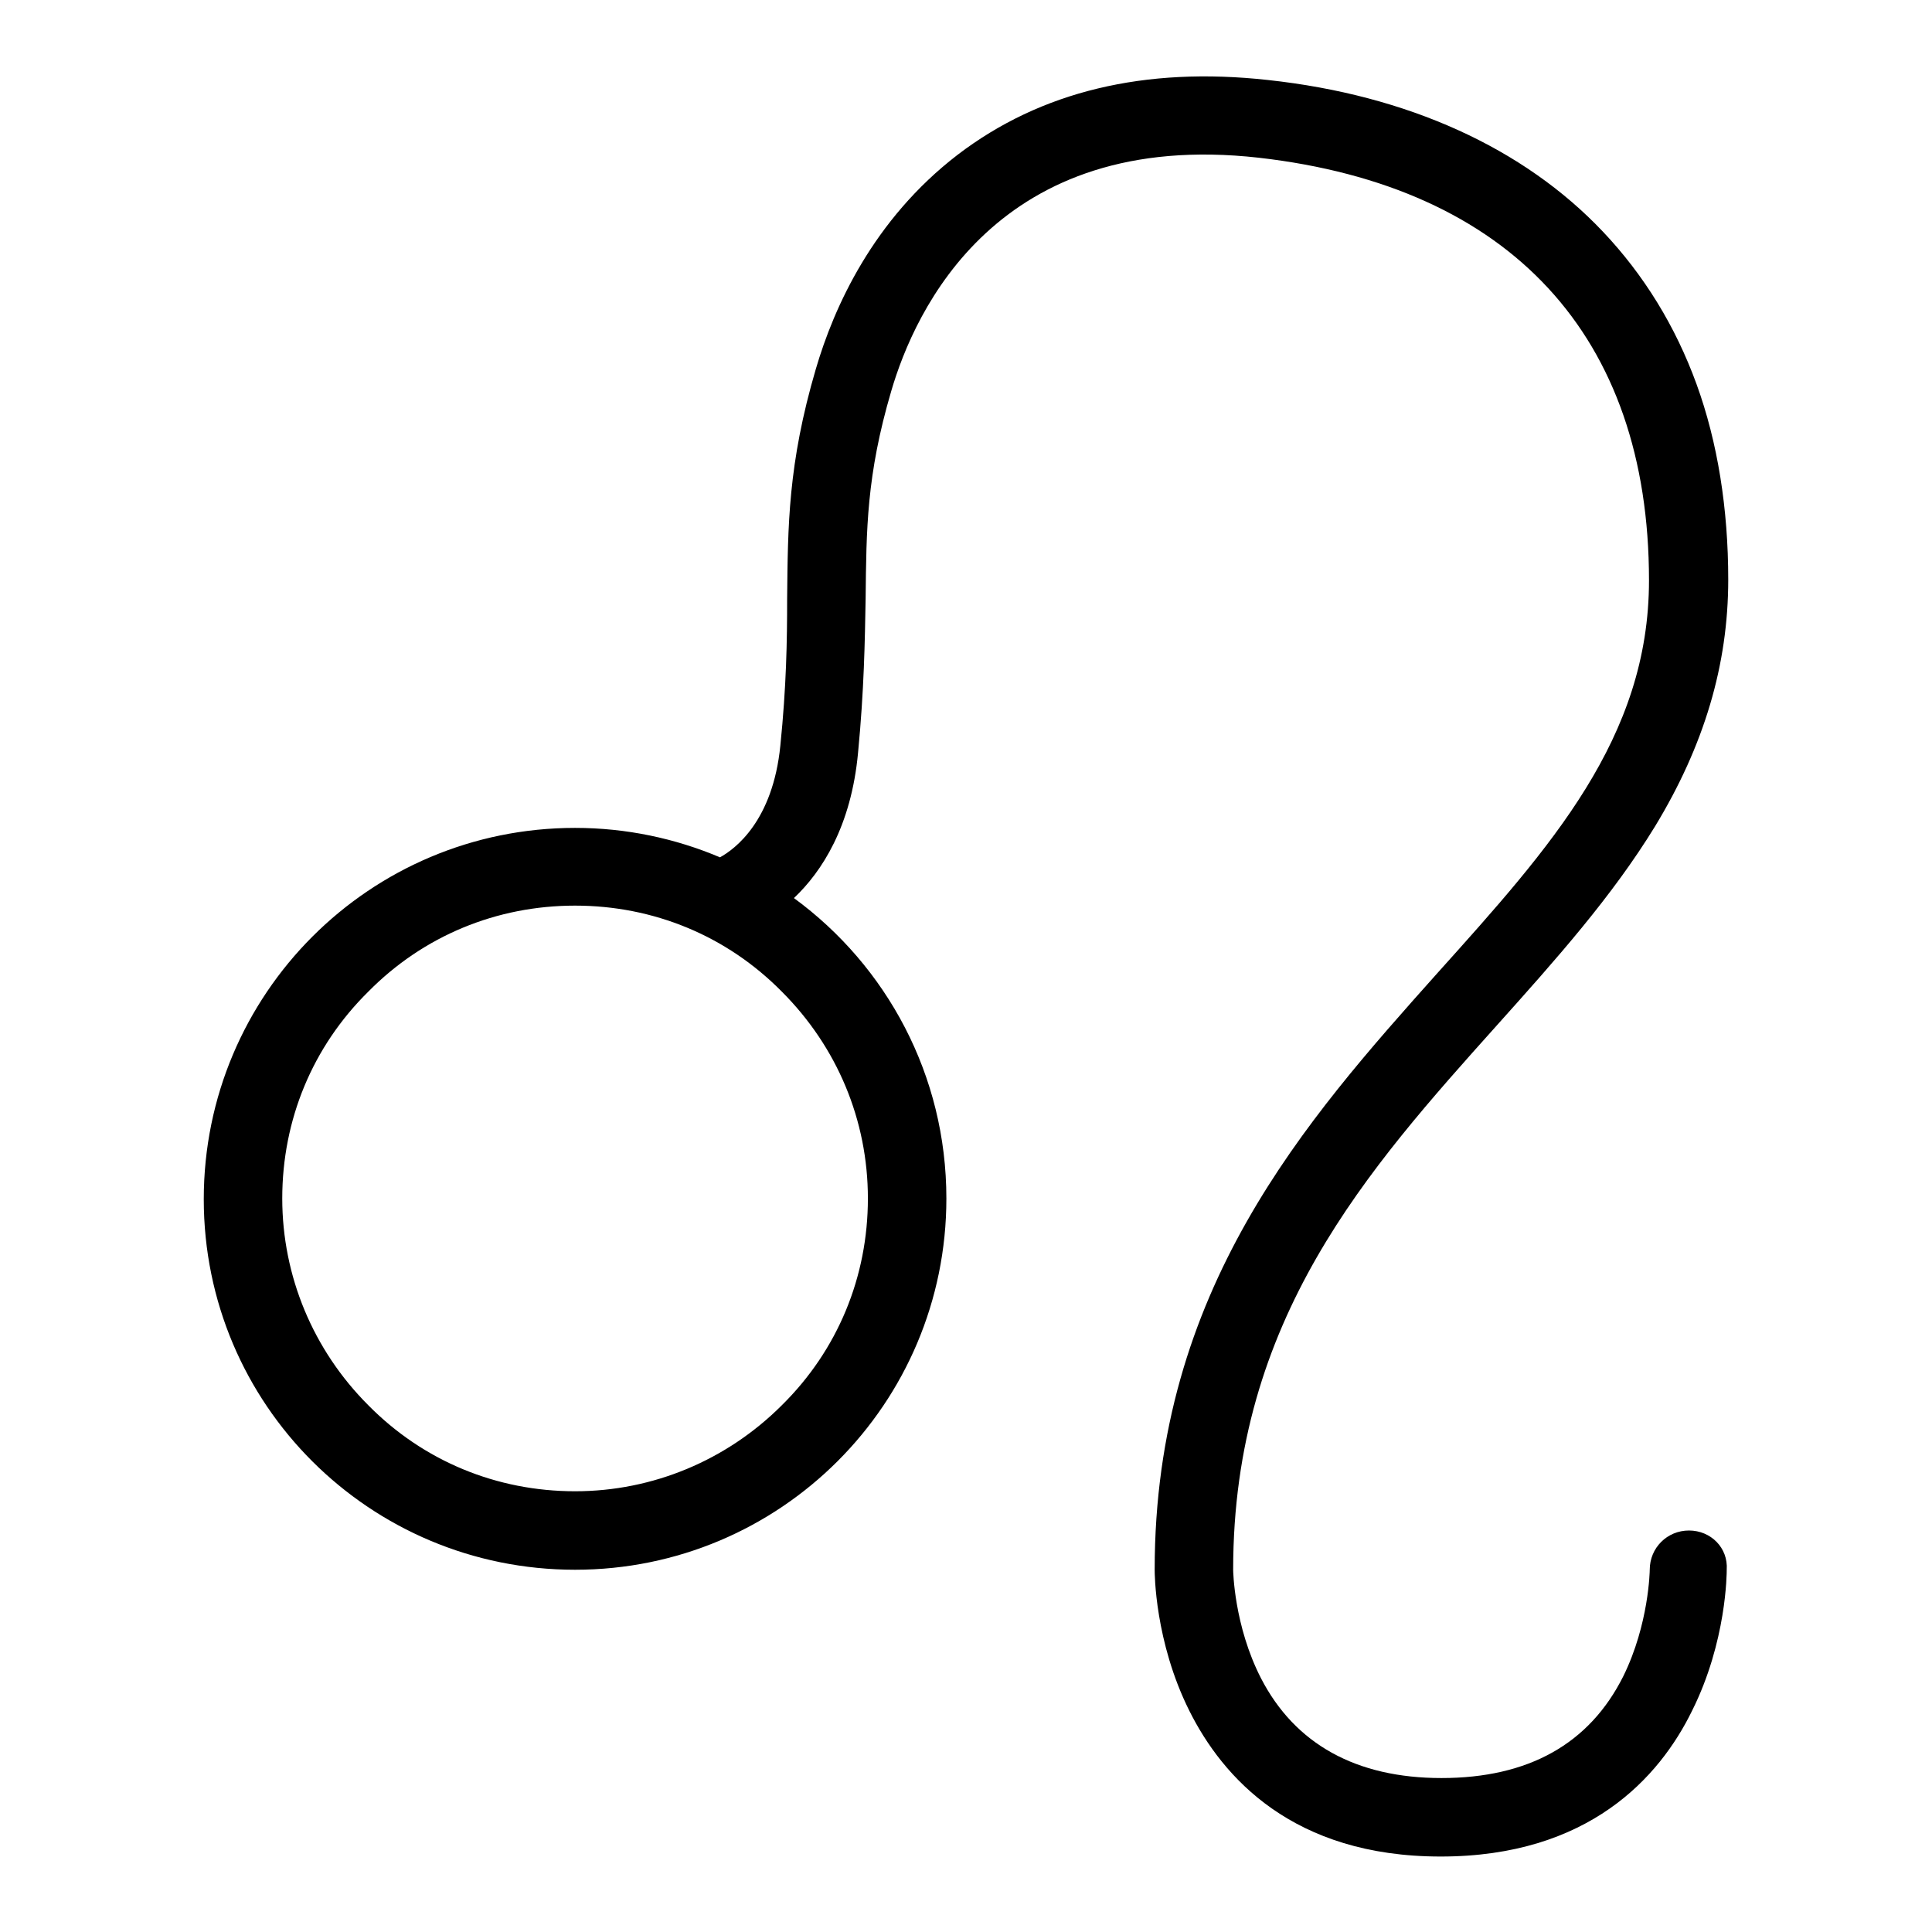 <?xml version="1.0" encoding="utf-8"?>
<!-- Svg Vector Icons : http://www.onlinewebfonts.com/icon -->
<!DOCTYPE svg PUBLIC "-//W3C//DTD SVG 1.1//EN" "http://www.w3.org/Graphics/SVG/1.1/DTD/svg11.dtd">
<svg version="1.1" xmlns="http://www.w3.org/2000/svg" xmlns:xlink="http://www.w3.org/1999/xlink" x="0px" y="0px" viewBox="0 0 256 256" enable-background="new 0 0 256 256" xml:space="preserve">
<g><g><path fill="#000000" d="M223.8,202.8c-2.9,0-5.2,2.3-5.2,5.2c0,0.1-0.1,7.2-3.5,14.1c-4.5,9-12.6,13.5-24.1,13.5c-11.3,0-19.4-4.5-23.9-13.2c-3.6-7-3.7-14.3-3.7-14.4c0-33.2,17.8-53,35-72.2c7.8-8.7,15.2-17,20.9-26.3c6.5-10.7,9.7-21.4,9.7-32.7c0-9.4-1.4-18.2-4.2-25.9c-2.8-7.7-7-14.5-12.4-20.2c-10.5-11.1-25.9-18.1-44.4-20.1c-16.3-1.8-30.1,1.5-41.1,9.9c-11.2,8.6-16.4,20.2-18.8,28.4c-3.7,12.6-3.7,20.8-3.8,30.4c0,5.7-0.1,11.6-0.9,19.5c-1,10-6,13.7-8,14.8c-5.9-2.5-12.4-3.9-19.2-3.9c-27.2,0-49.2,22-49.2,49.2S49,208,76.2,208s49.2-22,49.2-49.2c0-16.3-7.9-30.8-20.2-39.8c3.7-3.5,7.6-9.5,8.5-19.3c0.8-8.3,0.9-14.8,1-20.4c0.1-9.1,0.1-16.3,3.4-27.5c3.1-10.6,14-34.8,48.7-30.9c33.3,3.8,51.7,23.6,51.7,56c0,20.9-13,35.3-28,52C173,148.5,153,170.9,153,208c0,0.4,0,9.5,4.6,18.7c4.4,8.8,13.7,19.3,33.3,19.3s29-10.5,33.3-19.3c4.6-9.2,4.6-18.3,4.6-18.7C229,205.1,226.7,202.8,223.8,202.8z M115,158.8c0,10.4-4,20.1-11.4,27.4c-7.3,7.3-17.1,11.4-27.4,11.4c-10.4,0-20.1-4-27.4-11.4c-7.3-7.3-11.4-17.1-11.4-27.4c0-10.4,4-20.1,11.4-27.4C56.1,124,65.8,120,76.2,120c10.4,0,20.1,4,27.4,11.4C110.9,138.7,115,148.4,115,158.8z"/></g></g>
</svg>